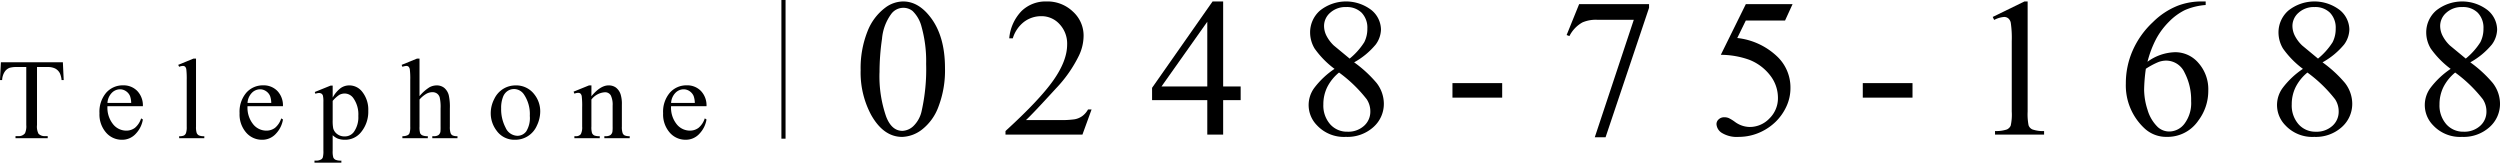 <svg xmlns="http://www.w3.org/2000/svg" xmlns:xlink="http://www.w3.org/1999/xlink" width="602.592" height="39.22" viewBox="0 0 602.592 39.22">
  <defs>
    <clipPath id="clip-path">
      <rect id="長方形_65" data-name="長方形 65" width="602.592" height="39.22" transform="translate(0 0)" fill="none"/>
    </clipPath>
  </defs>
  <g id="グループ_104" data-name="グループ 104" transform="translate(0 0)">
    <g id="グループ_103" data-name="グループ 103" clip-path="url(#clip-path)">
      <path id="パス_657" data-name="パス 657" d="M15.155,15.01l.2,4.291h-.513a5.174,5.174,0,0,0-.4-1.619,2.71,2.71,0,0,0-1.114-1.154,3.883,3.883,0,0,0-1.828-.372H8.92V30.138a3.747,3.747,0,0,0,.364,2.1,2.028,2.028,0,0,0,1.579.568H11.5v.5H3.738v-.5h.648a1.861,1.861,0,0,0,1.646-.7,4.094,4.094,0,0,0,.3-1.97V16.156H4.13a6.119,6.119,0,0,0-1.822.19,2.5,2.5,0,0,0-1.2.984A3.983,3.983,0,0,0,.513,19.3H0L.216,15.01Z"/>
      <path id="パス_658" data-name="パス 658" d="M25.9,25.6a6.352,6.352,0,0,0,1.336,4.319A4.072,4.072,0,0,0,30.4,31.487a3.44,3.44,0,0,0,2.112-.668,4.921,4.921,0,0,0,1.505-2.287l.418.269a6.422,6.422,0,0,1-1.646,3.368,4.4,4.4,0,0,1-3.414,1.518,4.988,4.988,0,0,1-3.813-1.734,6.641,6.641,0,0,1-1.586-4.662,7.049,7.049,0,0,1,1.627-4.947,5.306,5.306,0,0,1,4.082-1.774A4.567,4.567,0,0,1,33.1,21.94,5.023,5.023,0,0,1,34.439,25.6Zm0-.782h5.722a5.259,5.259,0,0,0-.284-1.674,2.685,2.685,0,0,0-1-1.187,2.541,2.541,0,0,0-1.4-.432,2.787,2.787,0,0,0-2,.87A3.783,3.783,0,0,0,25.9,24.821"/>
      <path id="パス_659" data-name="パス 659" d="M47.247,14.12v16.4a4.5,4.5,0,0,0,.168,1.539,1.2,1.2,0,0,0,.52.573,2.976,2.976,0,0,0,1.309.2v.485H43.185v-.485a2.6,2.6,0,0,0,1.161-.176,1.172,1.172,0,0,0,.485-.58,4.513,4.513,0,0,0,.176-1.552V19.288a19.388,19.388,0,0,0-.1-2.57,1.135,1.135,0,0,0-.3-.656.808.808,0,0,0-.533-.174,2.528,2.528,0,0,0-.891.215l-.23-.472L46.64,14.12Z"/>
      <path id="パス_660" data-name="パス 660" d="M59.662,25.6A6.352,6.352,0,0,0,61,29.922a4.072,4.072,0,0,0,3.171,1.565,3.44,3.44,0,0,0,2.112-.668,4.921,4.921,0,0,0,1.505-2.287l.418.269a6.422,6.422,0,0,1-1.646,3.368,4.4,4.4,0,0,1-3.414,1.518,4.988,4.988,0,0,1-3.813-1.734,6.641,6.641,0,0,1-1.586-4.662,7.049,7.049,0,0,1,1.627-4.947,5.306,5.306,0,0,1,4.082-1.774,4.567,4.567,0,0,1,3.415,1.37A5.023,5.023,0,0,1,68.2,25.6Zm0-.782h5.722a5.259,5.259,0,0,0-.284-1.674,2.685,2.685,0,0,0-1-1.187,2.541,2.541,0,0,0-1.4-.432,2.787,2.787,0,0,0-2.005.87,3.783,3.783,0,0,0-1.032,2.423"/>
      <path id="パス_661" data-name="パス 661" d="M75.87,22.176l3.805-1.539h.513v2.888a7.024,7.024,0,0,1,1.923-2.287,3.554,3.554,0,0,1,2.031-.654,3.911,3.911,0,0,1,3.1,1.457,6.891,6.891,0,0,1,1.525,4.642,7.73,7.73,0,0,1-1.835,5.29,4.859,4.859,0,0,1-3.806,1.714A4.762,4.762,0,0,1,81.4,33.4a4.045,4.045,0,0,1-1.214-.81v3.765a5.017,5.017,0,0,0,.155,1.612,1.144,1.144,0,0,0,.54.547,3.319,3.319,0,0,0,1.4.2v.5H75.8v-.5h.337a2.451,2.451,0,0,0,1.269-.283.972.972,0,0,0,.4-.478,5.773,5.773,0,0,0,.142-1.681V24.592a6.372,6.372,0,0,0-.108-1.526.917.917,0,0,0-.344-.485,1.111,1.111,0,0,0-.641-.162,2.444,2.444,0,0,0-.824.189Zm4.318,2.146v4.615a9.874,9.874,0,0,0,.122,1.97,2.519,2.519,0,0,0,.924,1.377,2.861,2.861,0,0,0,1.855.594,2.658,2.658,0,0,0,2.186-1.053,6.087,6.087,0,0,0,1.094-3.873,6.743,6.743,0,0,0-1.242-4.359,2.582,2.582,0,0,0-2.051-1.052,2.791,2.791,0,0,0-1.282.323,7.5,7.5,0,0,0-1.606,1.458"/>
      <path id="パス_662" data-name="パス 662" d="M101.119,14.12v9.041a10.366,10.366,0,0,1,2.375-2.111,3.709,3.709,0,0,1,1.755-.466,2.88,2.88,0,0,1,1.808.58,3.426,3.426,0,0,1,1.12,1.822,12.9,12.9,0,0,1,.256,3.157v4.373a4.568,4.568,0,0,0,.189,1.606,1.055,1.055,0,0,0,.459.513,2.585,2.585,0,0,0,1.188.189v.485H104.2v-.485h.283a2.023,2.023,0,0,0,1.2-.264,1.4,1.4,0,0,0,.472-.776,10.728,10.728,0,0,0,.04-1.268V26.143a10.528,10.528,0,0,0-.209-2.658,1.786,1.786,0,0,0-.668-.951,1.9,1.9,0,0,0-1.107-.317,3.131,3.131,0,0,0-1.376.35,6.585,6.585,0,0,0-1.714,1.417v6.532a5.064,5.064,0,0,0,.142,1.579,1.148,1.148,0,0,0,.526.519,3,3,0,0,0,1.33.21v.485H96.99v-.485a2.734,2.734,0,0,0,1.3-.257.961.961,0,0,0,.432-.512,4.662,4.662,0,0,0,.162-1.539V19.329a18.757,18.757,0,0,0-.1-2.6,1.174,1.174,0,0,0-.31-.662.851.851,0,0,0-.56-.174,3.313,3.313,0,0,0-.918.215l-.189-.472,3.7-1.511Z"/>
      <path id="パス_663" data-name="パス 663" d="M124.263,20.583a5.48,5.48,0,0,1,4.508,2.132,6.551,6.551,0,0,1,1.444,4.183,7.879,7.879,0,0,1-.8,3.361,5.656,5.656,0,0,1-5.3,3.428,5.239,5.239,0,0,1-4.44-2.227,6.9,6.9,0,0,1-1.39-4.211,7.473,7.473,0,0,1,.843-3.38,5.761,5.761,0,0,1,2.22-2.483,5.7,5.7,0,0,1,2.915-.8m-.418.877a2.816,2.816,0,0,0-1.437.425,2.977,2.977,0,0,0-1.167,1.491,7.175,7.175,0,0,0-.446,2.74,9.55,9.55,0,0,0,1.073,4.656,3.2,3.2,0,0,0,2.827,1.957,2.635,2.635,0,0,0,2.159-1.081,6.13,6.13,0,0,0,.85-3.71,8.456,8.456,0,0,0-1.417-5.182,2.918,2.918,0,0,0-2.442-1.3"/>
      <path id="パス_664" data-name="パス 664" d="M142.549,23.2q2.172-2.619,4.143-2.618a2.978,2.978,0,0,1,1.741.506,3.382,3.382,0,0,1,1.16,1.667,7.7,7.7,0,0,1,.3,2.482v5.276a4.441,4.441,0,0,0,.189,1.593,1.107,1.107,0,0,0,.479.527,2.714,2.714,0,0,0,1.221.189v.485h-6.113v-.485h.257a2.056,2.056,0,0,0,1.208-.264,1.377,1.377,0,0,0,.479-.776,7.888,7.888,0,0,0,.054-1.269v-5.06a5.142,5.142,0,0,0-.439-2.449,1.566,1.566,0,0,0-1.478-.762,4.447,4.447,0,0,0-3.2,1.754v6.517a4.67,4.67,0,0,0,.148,1.553,1.243,1.243,0,0,0,.52.573,3.2,3.2,0,0,0,1.343.183v.485h-6.114v-.485h.27a1.455,1.455,0,0,0,1.276-.479,3.505,3.505,0,0,0,.33-1.83V25.928a19.867,19.867,0,0,0-.1-2.713,1.167,1.167,0,0,0-.31-.661.844.844,0,0,0-.56-.175,2.6,2.6,0,0,0-.9.2l-.2-.486,3.725-1.511h.58Z"/>
      <path id="パス_665" data-name="パス 665" d="M161.753,25.6a6.352,6.352,0,0,0,1.336,4.319,4.072,4.072,0,0,0,3.171,1.565,3.44,3.44,0,0,0,2.112-.668,4.921,4.921,0,0,0,1.505-2.287l.418.269a6.422,6.422,0,0,1-1.646,3.368,4.4,4.4,0,0,1-3.414,1.518,4.988,4.988,0,0,1-3.813-1.734,6.641,6.641,0,0,1-1.586-4.662,7.049,7.049,0,0,1,1.627-4.947,5.306,5.306,0,0,1,4.082-1.774,4.567,4.567,0,0,1,3.415,1.37,5.023,5.023,0,0,1,1.335,3.663Zm0-.782h5.722a5.26,5.26,0,0,0-.284-1.674,2.685,2.685,0,0,0-1-1.187,2.541,2.541,0,0,0-1.4-.432,2.787,2.787,0,0,0-2,.87,3.783,3.783,0,0,0-1.032,2.423"/>
      <path id="パス_666" data-name="パス 666" d="M207.446,16.9a23.952,23.952,0,0,1,1.623-9.262,12.955,12.955,0,0,1,4.312-5.784A7.274,7.274,0,0,1,217.693.351q3.617,0,6.491,3.686,3.594,4.567,3.594,12.381a24.393,24.393,0,0,1-1.577,9.3,12.3,12.3,0,0,1-4.022,5.553,8.229,8.229,0,0,1-4.718,1.728q-4.5,0-7.488-5.31a21.589,21.589,0,0,1-2.527-10.78m4.544.58a29.565,29.565,0,0,0,1.6,10.6q1.32,3.453,3.941,3.454a4.111,4.111,0,0,0,2.6-1.124,7.16,7.16,0,0,0,2.041-3.768A45.863,45.863,0,0,0,223.234,15.4a30.776,30.776,0,0,0-1.113-8.972,7.961,7.961,0,0,0-2.156-3.779,3.547,3.547,0,0,0-2.295-.766,3.642,3.642,0,0,0-2.8,1.416,11.8,11.8,0,0,0-2.272,6.05,56.232,56.232,0,0,0-.6,8.138"/>
      <path id="パス_667" data-name="パス 667" d="M263.11,26.386l-2.2,6.051H242.36v-.858q8.186-7.464,11.523-12.195t3.338-8.647a6.844,6.844,0,0,0-1.831-4.915A5.839,5.839,0,0,0,251.008,3.9a6.845,6.845,0,0,0-4.161,1.356,7.869,7.869,0,0,0-2.724,3.976h-.858a10.779,10.779,0,0,1,2.979-6.584A8.323,8.323,0,0,1,252.237.351a8.865,8.865,0,0,1,6.387,2.457,7.774,7.774,0,0,1,2.562,5.8,11.221,11.221,0,0,1-1.113,4.776,31.49,31.49,0,0,1-5.564,7.951q-5.773,6.307-7.211,7.605h8.208a22.349,22.349,0,0,0,3.512-.186,4.559,4.559,0,0,0,1.82-.753,4.941,4.941,0,0,0,1.414-1.611Z"/>
      <path id="パス_668" data-name="パス 668" d="M299.045,20.845v3.292h-4.22v8.3H291v-8.3H277.692V21.169L292.275.351h2.55V20.845Zm-8.045,0V5.242l-11.036,15.6Z"/>
      <path id="パス_669" data-name="パス 669" d="M321.672,16.6a21.68,21.68,0,0,1-4.81-4.914,7.551,7.551,0,0,1-1.078-3.848,6.985,6.985,0,0,1,2.364-5.275,10.066,10.066,0,0,1,12.4-.151,6.173,6.173,0,0,1,2.318,4.707,6.362,6.362,0,0,1-1.252,3.593,18.153,18.153,0,0,1-5.216,4.312,29.656,29.656,0,0,1,5.4,4.962,8.215,8.215,0,0,1,1.761,4.985,7.471,7.471,0,0,1-2.526,5.668,9.339,9.339,0,0,1-6.631,2.353,8.867,8.867,0,0,1-6.978-2.806,6.941,6.941,0,0,1-.592-9.052,20.234,20.234,0,0,1,4.834-4.534m1.09.882a10.865,10.865,0,0,0-2.852,3.535,9.367,9.367,0,0,0-.927,4.139,6.842,6.842,0,0,0,1.634,4.787,5.378,5.378,0,0,0,4.162,1.8,5.628,5.628,0,0,0,4.011-1.414A4.534,4.534,0,0,0,330.3,26.9a5.27,5.27,0,0,0-.88-2.99,33.181,33.181,0,0,0-6.654-6.422m2.551-3.362a16.5,16.5,0,0,0,3.523-3.952,7.092,7.092,0,0,0,.742-3.281,5.181,5.181,0,0,0-1.368-3.814A5.021,5.021,0,0,0,324.478,1.7a5.458,5.458,0,0,0-3.849,1.367,4.229,4.229,0,0,0-1.484,3.2,5.264,5.264,0,0,0,.615,2.411,8.631,8.631,0,0,0,1.75,2.3Z"/>
      <rect id="長方形_63" data-name="長方形 63" width="11.986" height="3.501" transform="translate(350.096 20.033)"/>
      <path id="パス_670" data-name="パス 670" d="M380.629,1h16.854v.881L387,33.087h-2.6L393.8,4.779H385.15a8.11,8.11,0,0,0-3.733.626,7.8,7.8,0,0,0-3.13,3.292l-.672-.255Z"/>
      <path id="パス_671" data-name="パス 671" d="M432.074,1l-1.808,3.941h-9.459l-2.064,4.22a16.556,16.556,0,0,1,9.738,4.568,10.264,10.264,0,0,1,3.083,7.417,10.489,10.489,0,0,1-1.009,4.59,12.374,12.374,0,0,1-2.538,3.594,12.96,12.96,0,0,1-3.408,2.389,12.565,12.565,0,0,1-5.472,1.274,6.94,6.94,0,0,1-4.115-.962,2.681,2.681,0,0,1-1.286-2.121,1.529,1.529,0,0,1,.533-1.147,1.893,1.893,0,0,1,1.345-.5,2.756,2.756,0,0,1,1.054.186,9.8,9.8,0,0,1,1.542.949,6.126,6.126,0,0,0,3.524,1.207,6.537,6.537,0,0,0,4.764-2.051,6.8,6.8,0,0,0,2.052-5,8.77,8.77,0,0,0-1.831-5.323,11.76,11.76,0,0,0-5.055-3.812,20.508,20.508,0,0,0-6.885-1.206L420.807,1Z"/>
      <rect id="長方形_64" data-name="長方形 64" width="11.986" height="3.501" transform="translate(448.999 20.033)"/>
      <path id="パス_672" data-name="パス 672" d="M480.321,4.083l7.65-3.731h.765V26.9a14.011,14.011,0,0,0,.221,3.292,1.715,1.715,0,0,0,.916,1,7.783,7.783,0,0,0,2.828.4v.858H480.877V31.58a7.979,7.979,0,0,0,2.875-.383,1.9,1.9,0,0,0,.9-.905,12.289,12.289,0,0,0,.255-3.4V9.926a24.907,24.907,0,0,0-.232-4.4,1.852,1.852,0,0,0-.591-1.089,1.584,1.584,0,0,0-1.032-.349,6.154,6.154,0,0,0-2.387.72Z"/>
      <path id="パス_673" data-name="パス 673" d="M531.649.351v.858a15.292,15.292,0,0,0-5,1.217,14.013,14.013,0,0,0-3.825,2.794A17.686,17.686,0,0,0,519.7,9.4a24.989,24.989,0,0,0-2.074,5.484,11.748,11.748,0,0,1,6.7-2.3,7.328,7.328,0,0,1,5.587,2.6,9.537,9.537,0,0,1,2.364,6.677,11.851,11.851,0,0,1-2.388,7.188,8.968,8.968,0,0,1-7.6,3.941,7.655,7.655,0,0,1-5.471-2.133A14.107,14.107,0,0,1,512.407,20.1a19.513,19.513,0,0,1,1.692-8.021,20.733,20.733,0,0,1,4.834-6.746,17.832,17.832,0,0,1,6.017-3.965A16.075,16.075,0,0,1,530.3.351ZM517.229,16.58a40.057,40.057,0,0,0-.417,5.054,16.14,16.14,0,0,0,.823,4.834,9.463,9.463,0,0,0,2.446,4.138,4.084,4.084,0,0,0,2.875,1.089,4.636,4.636,0,0,0,3.6-1.9,8.249,8.249,0,0,0,1.588-5.426,14.152,14.152,0,0,0-1.577-6.862,4.9,4.9,0,0,0-4.474-2.9,5.5,5.5,0,0,0-1.89.371,18.386,18.386,0,0,0-2.979,1.6"/>
      <path id="パス_674" data-name="パス 674" d="M555.088,16.6a21.7,21.7,0,0,1-4.81-4.914A7.551,7.551,0,0,1,549.2,7.84a6.985,6.985,0,0,1,2.364-5.275,10.065,10.065,0,0,1,12.4-.151,6.171,6.171,0,0,1,2.319,4.707,6.361,6.361,0,0,1-1.252,3.593,18.166,18.166,0,0,1-5.216,4.312,29.6,29.6,0,0,1,5.4,4.962,8.211,8.211,0,0,1,1.763,4.985,7.472,7.472,0,0,1-2.527,5.668,9.34,9.34,0,0,1-6.631,2.353,8.87,8.87,0,0,1-6.979-2.806,6.942,6.942,0,0,1-.591-9.052,20.213,20.213,0,0,1,4.834-4.534m1.09.882a10.848,10.848,0,0,0-2.851,3.535,9.34,9.34,0,0,0-.928,4.139,6.838,6.838,0,0,0,1.635,4.787,5.375,5.375,0,0,0,4.161,1.8,5.628,5.628,0,0,0,4.011-1.414,4.534,4.534,0,0,0,1.506-3.432,5.278,5.278,0,0,0-.88-2.99,33.208,33.208,0,0,0-6.654-6.422m2.55-3.362a16.514,16.514,0,0,0,3.524-3.952,7.092,7.092,0,0,0,.742-3.281,5.181,5.181,0,0,0-1.368-3.814A5.022,5.022,0,0,0,557.893,1.7a5.457,5.457,0,0,0-3.848,1.367,4.229,4.229,0,0,0-1.484,3.2,5.275,5.275,0,0,0,.614,2.411,8.636,8.636,0,0,0,1.751,2.3Z"/>
      <path id="パス_675" data-name="パス 675" d="M590.7,16.6a21.7,21.7,0,0,1-4.81-4.914A7.551,7.551,0,0,1,584.81,7.84a6.985,6.985,0,0,1,2.364-5.275,10.065,10.065,0,0,1,12.4-.151A6.171,6.171,0,0,1,601.9,7.121a6.361,6.361,0,0,1-1.252,3.593,18.166,18.166,0,0,1-5.216,4.312,29.6,29.6,0,0,1,5.4,4.962,8.211,8.211,0,0,1,1.763,4.985,7.472,7.472,0,0,1-2.527,5.668,9.34,9.34,0,0,1-6.631,2.353,8.87,8.87,0,0,1-6.979-2.806,6.942,6.942,0,0,1-.591-9.052A20.213,20.213,0,0,1,590.7,16.6m1.09.882a10.848,10.848,0,0,0-2.851,3.535,9.341,9.341,0,0,0-.928,4.139,6.838,6.838,0,0,0,1.635,4.787,5.375,5.375,0,0,0,4.161,1.8,5.628,5.628,0,0,0,4.011-1.414,4.534,4.534,0,0,0,1.506-3.432,5.278,5.278,0,0,0-.88-2.99,33.212,33.212,0,0,0-6.654-6.422m2.55-3.362a16.513,16.513,0,0,0,3.524-3.952,7.092,7.092,0,0,0,.742-3.281,5.182,5.182,0,0,0-1.368-3.814A5.022,5.022,0,0,0,593.5,1.7a5.457,5.457,0,0,0-3.848,1.367,4.229,4.229,0,0,0-1.484,3.2,5.275,5.275,0,0,0,.614,2.411,8.636,8.636,0,0,0,1.751,2.3Z"/>
      <line id="線_1" data-name="線 1" y2="33.427" transform="translate(188.848)" fill="none" stroke="#000" stroke-miterlimit="10" stroke-width="1"/>
    </g>
  </g>
</svg>
